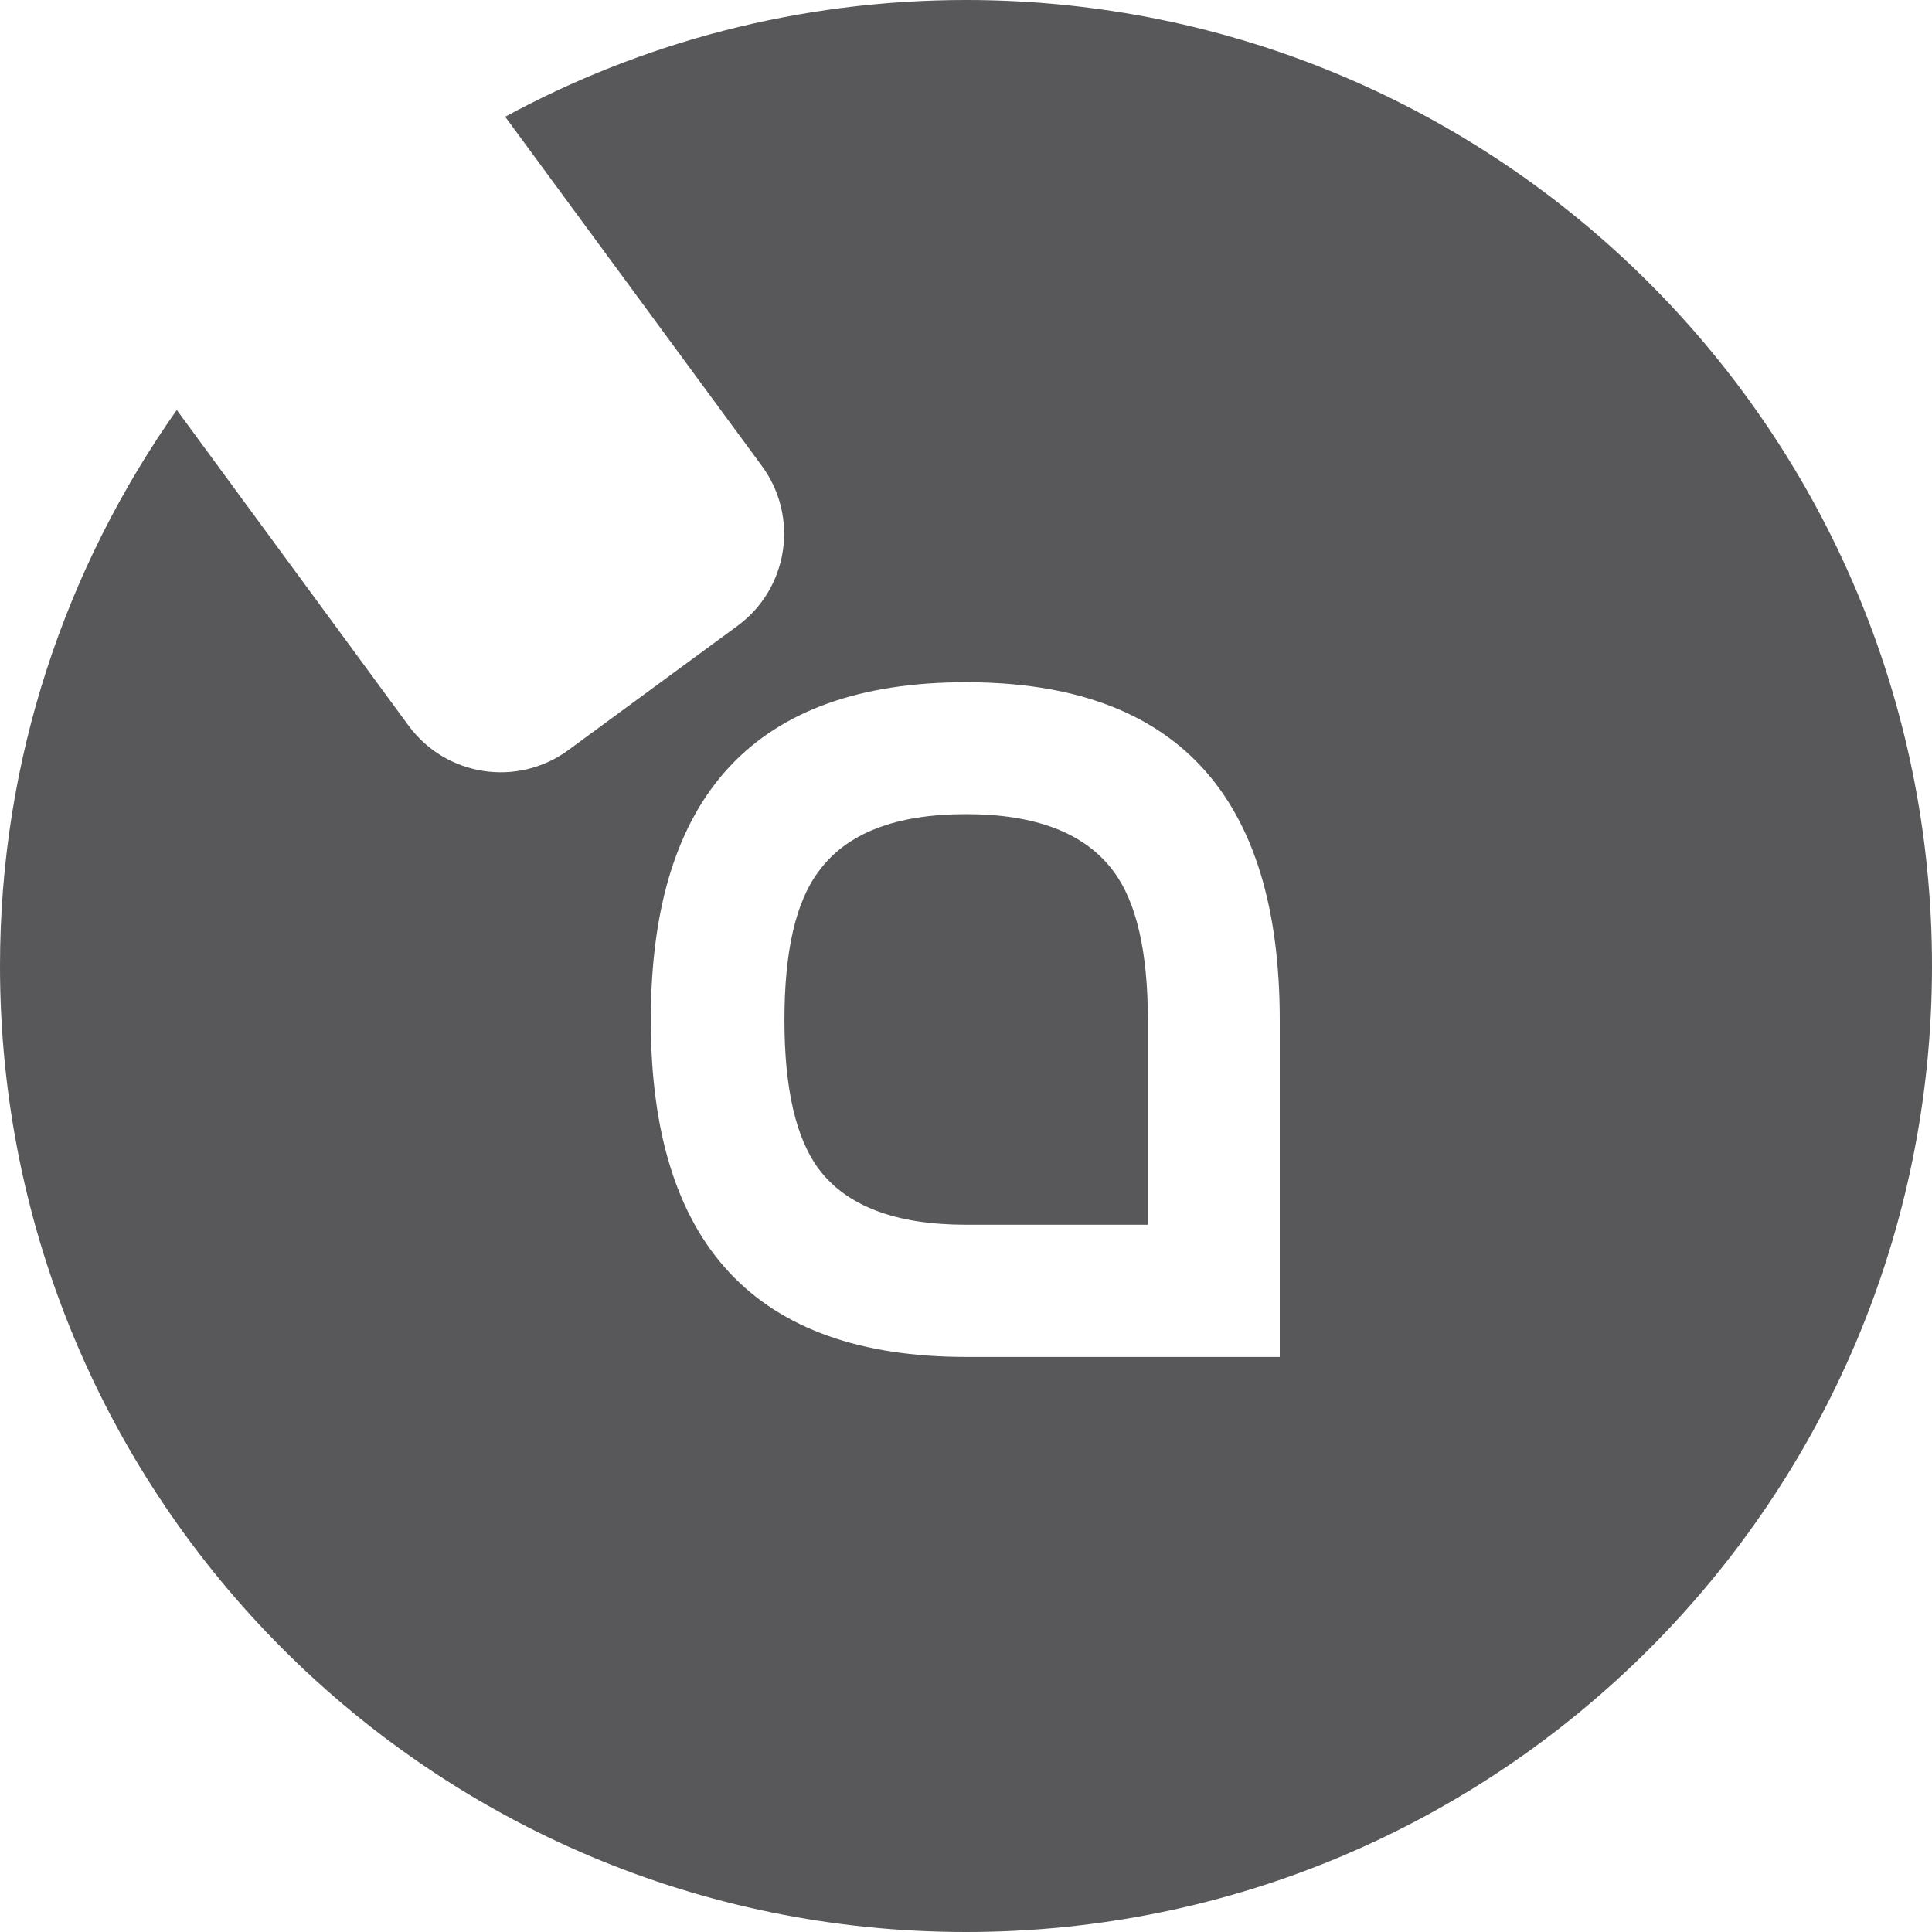 <?xml version="1.0" encoding="utf-8"?>
<!-- Generator: Adobe Illustrator 16.0.0, SVG Export Plug-In . SVG Version: 6.00 Build 0)  -->
<!DOCTYPE svg PUBLIC "-//W3C//DTD SVG 1.1//EN" "http://www.w3.org/Graphics/SVG/1.1/DTD/svg11.dtd">
<svg version="1.1" id="Ebene_1" xmlns="http://www.w3.org/2000/svg" xmlns:xlink="http://www.w3.org/1999/xlink" x="0px" y="0px"
	 width="50px" height="50px" viewBox="80 35 50 50" enable-background="new 80 35 50 50" xml:space="preserve">
<g id="Ebene_1_1_">
</g>
<g id="Ebene_2">
	<g>
		<path fill="#58585A" d="M105,56.07c-1.823,0-3.094,0.494-3.813,1.482c-0.596,0.792-0.886,2.07-0.886,3.85
			c0,1.771,0.298,3.058,0.886,3.849c0.726,0.967,1.997,1.445,3.813,1.445h4.707v-5.294c0-1.78-0.298-3.058-0.887-3.85
			C108.087,56.564,106.815,56.07,105,56.07z"/>
		<path fill="#58585A" d="M105,35c-4.314,0-8.382,1.097-11.926,3.021l6.646,9.042c0.966,1.315,0.683,3.167-0.632,4.133l-4.38,3.217
			c-1.314,0.966-3.167,0.683-4.133-0.632l-6-8.171C81.7,49.687,80,54.64,80,60c0,13.808,11.192,25,25,25s25-11.192,25-25
			S118.808,35,105,35z M113.12,70.117h-3.413H105c-5.44,0-8.157-2.905-8.157-8.715c0-5.833,2.716-8.746,8.157-8.746
			c5.419,0,8.12,2.913,8.12,8.746V70.117z"/>
	</g>
</g>
</svg>
